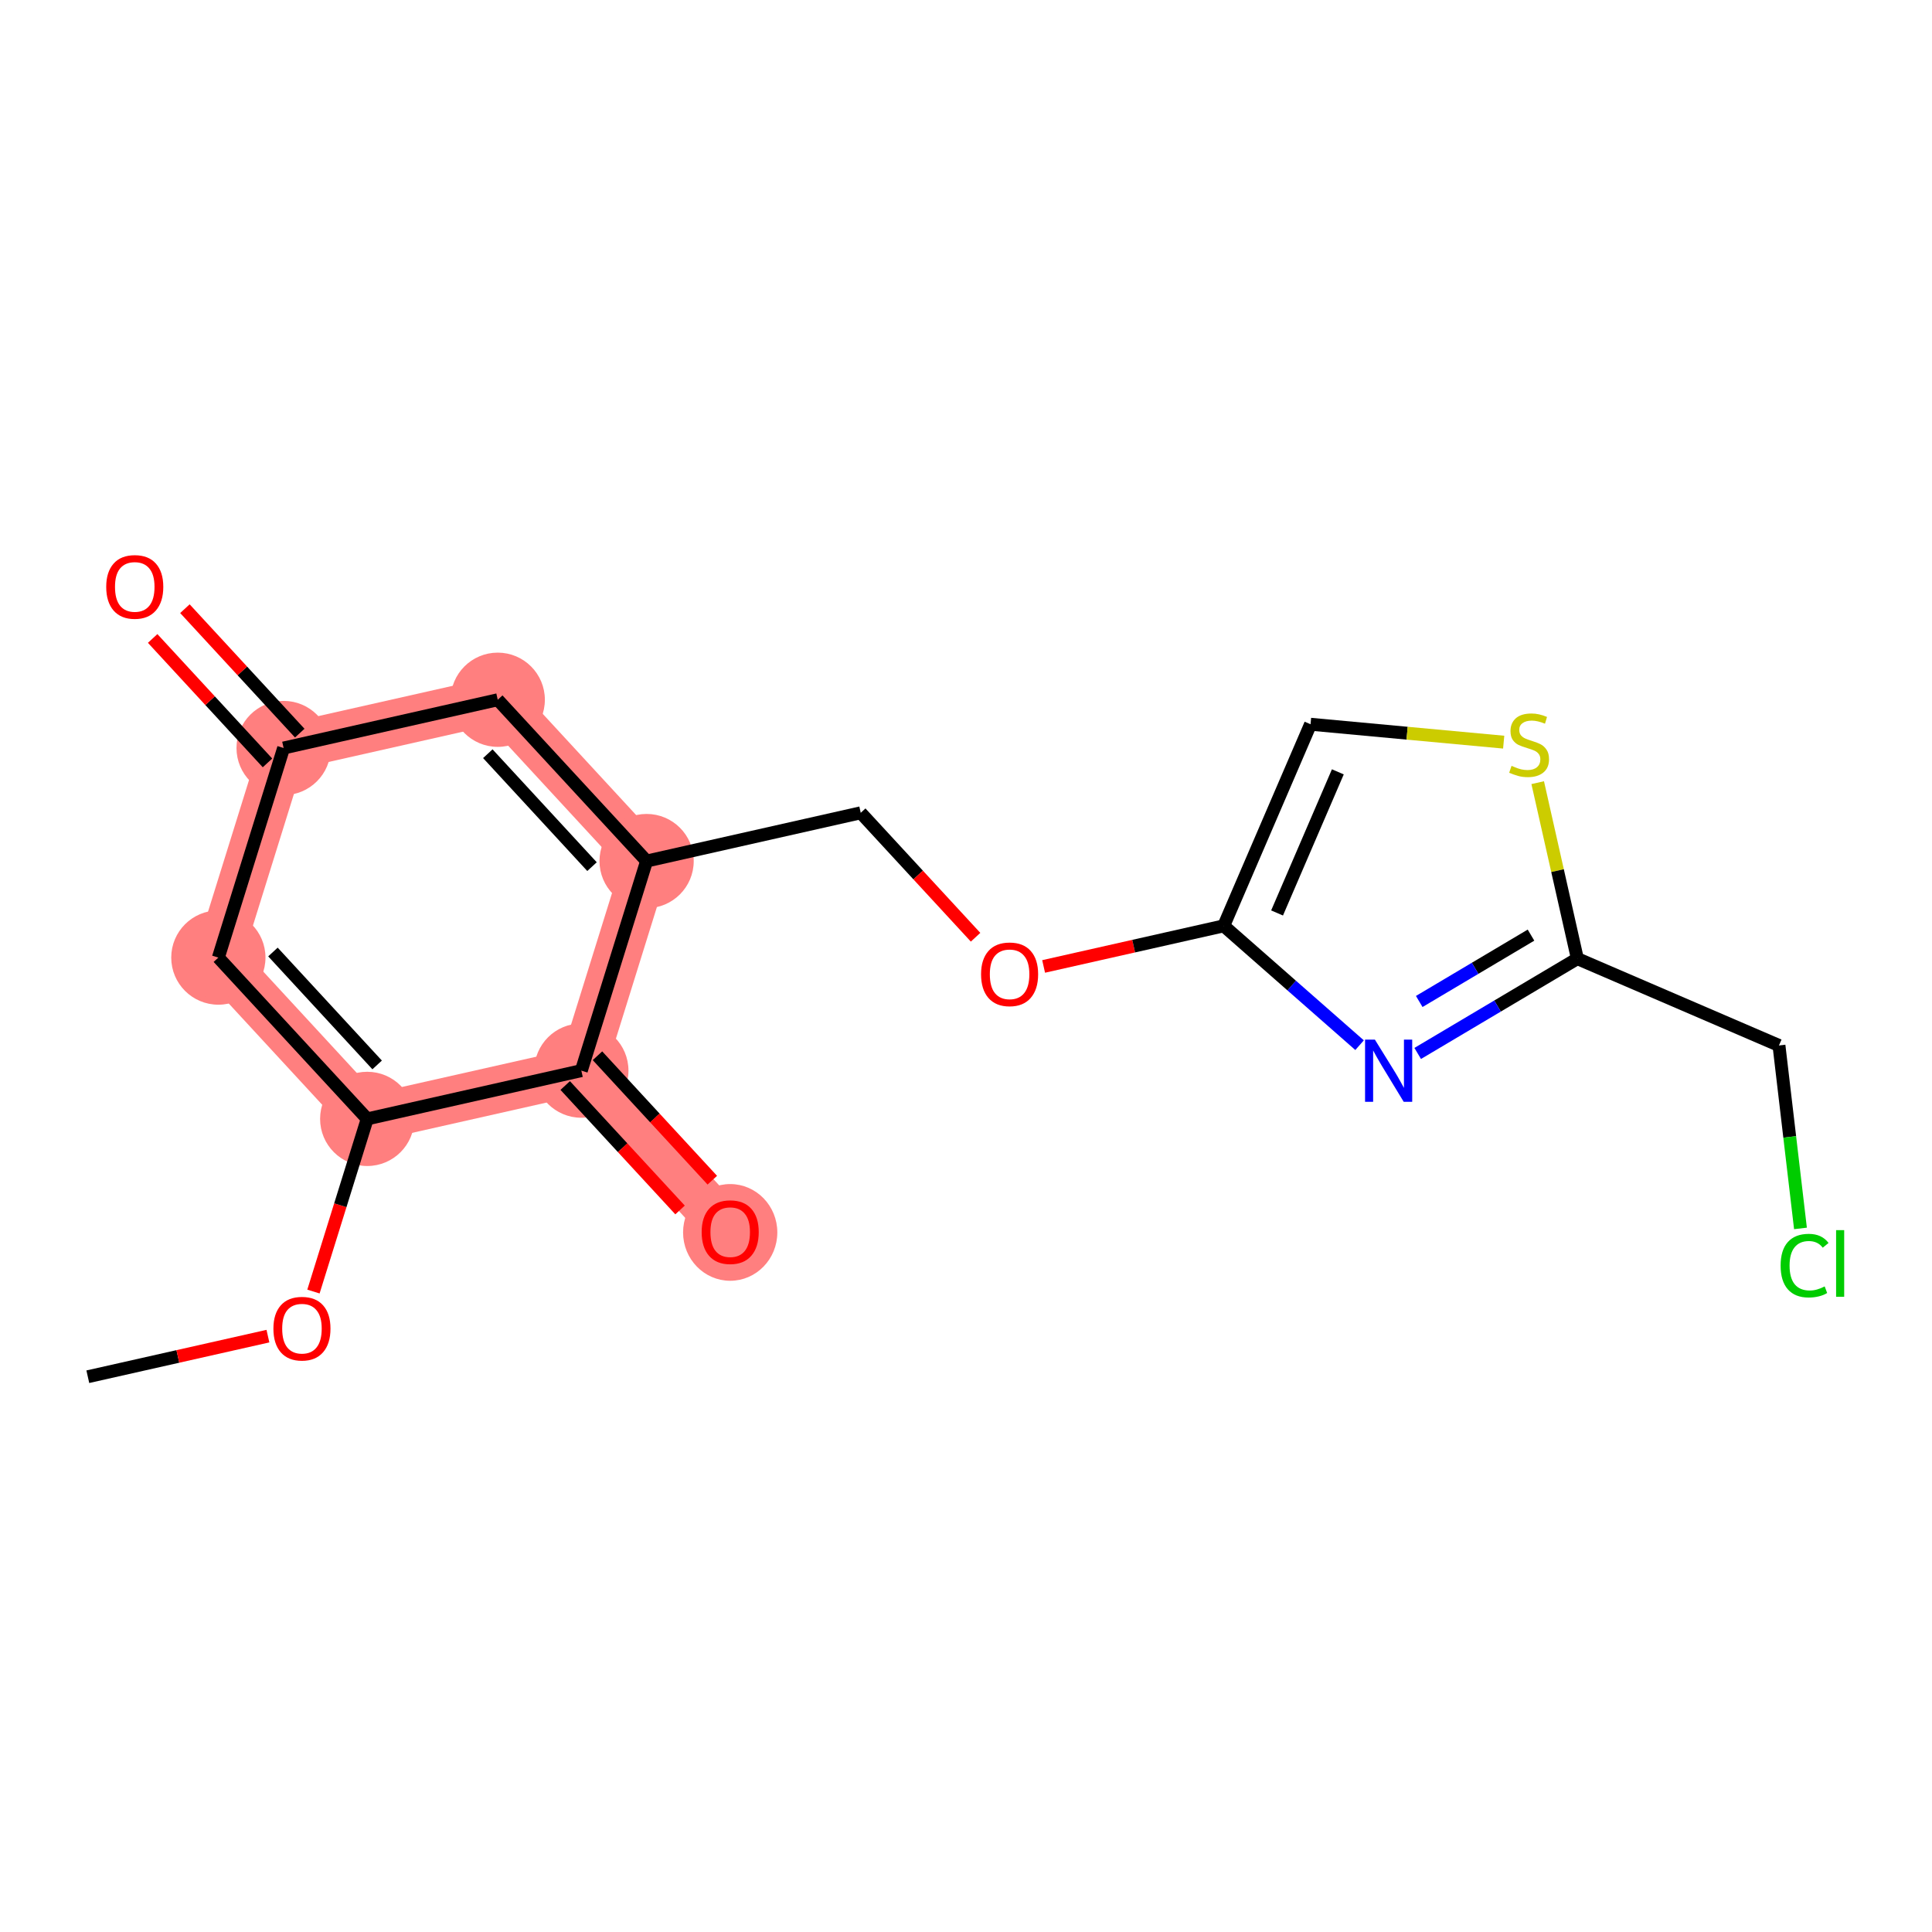<?xml version='1.0' encoding='iso-8859-1'?>
<svg version='1.1' baseProfile='full'
              xmlns='http://www.w3.org/2000/svg'
                      xmlns:rdkit='http://www.rdkit.org/xml'
                      xmlns:xlink='http://www.w3.org/1999/xlink'
                  xml:space='preserve'
width='300px' height='300px' viewBox='0 0 300 300'>
<!-- END OF HEADER -->
<rect style='opacity:1.0;fill:#FFFFFF;stroke:none' width='300' height='300' x='0' y='0'> </rect>
<rect style='opacity:1.0;fill:#FFFFFF;stroke:none' width='300' height='300' x='0' y='0'> </rect>
<path d='M 57.021,173.741 L 33.906,148.693' style='fill:none;fill-rule:evenodd;stroke:#FF7F7F;stroke-width:7.3px;stroke-linecap:butt;stroke-linejoin:miter;stroke-opacity:1' />
<path d='M 57.021,173.741 L 90.27,166.247' style='fill:none;fill-rule:evenodd;stroke:#FF7F7F;stroke-width:7.3px;stroke-linecap:butt;stroke-linejoin:miter;stroke-opacity:1' />
<path d='M 33.906,148.693 L 44.04,116.151' style='fill:none;fill-rule:evenodd;stroke:#FF7F7F;stroke-width:7.3px;stroke-linecap:butt;stroke-linejoin:miter;stroke-opacity:1' />
<path d='M 44.04,116.151 L 77.29,108.657' style='fill:none;fill-rule:evenodd;stroke:#FF7F7F;stroke-width:7.3px;stroke-linecap:butt;stroke-linejoin:miter;stroke-opacity:1' />
<path d='M 77.29,108.657 L 100.405,133.705' style='fill:none;fill-rule:evenodd;stroke:#FF7F7F;stroke-width:7.3px;stroke-linecap:butt;stroke-linejoin:miter;stroke-opacity:1' />
<path d='M 100.405,133.705 L 90.27,166.247' style='fill:none;fill-rule:evenodd;stroke:#FF7F7F;stroke-width:7.3px;stroke-linecap:butt;stroke-linejoin:miter;stroke-opacity:1' />
<path d='M 90.27,166.247 L 113.385,191.295' style='fill:none;fill-rule:evenodd;stroke:#FF7F7F;stroke-width:7.3px;stroke-linecap:butt;stroke-linejoin:miter;stroke-opacity:1' />
<ellipse cx='57.021' cy='173.741' rx='6.817' ry='6.817'  style='fill:#FF7F7F;fill-rule:evenodd;stroke:#FF7F7F;stroke-width:1.0px;stroke-linecap:butt;stroke-linejoin:miter;stroke-opacity:1' />
<ellipse cx='33.906' cy='148.693' rx='6.817' ry='6.817'  style='fill:#FF7F7F;fill-rule:evenodd;stroke:#FF7F7F;stroke-width:1.0px;stroke-linecap:butt;stroke-linejoin:miter;stroke-opacity:1' />
<ellipse cx='44.04' cy='116.151' rx='6.817' ry='6.817'  style='fill:#FF7F7F;fill-rule:evenodd;stroke:#FF7F7F;stroke-width:1.0px;stroke-linecap:butt;stroke-linejoin:miter;stroke-opacity:1' />
<ellipse cx='77.29' cy='108.657' rx='6.817' ry='6.817'  style='fill:#FF7F7F;fill-rule:evenodd;stroke:#FF7F7F;stroke-width:1.0px;stroke-linecap:butt;stroke-linejoin:miter;stroke-opacity:1' />
<ellipse cx='100.405' cy='133.705' rx='6.817' ry='6.817'  style='fill:#FF7F7F;fill-rule:evenodd;stroke:#FF7F7F;stroke-width:1.0px;stroke-linecap:butt;stroke-linejoin:miter;stroke-opacity:1' />
<ellipse cx='90.27' cy='166.247' rx='6.817' ry='6.817'  style='fill:#FF7F7F;fill-rule:evenodd;stroke:#FF7F7F;stroke-width:1.0px;stroke-linecap:butt;stroke-linejoin:miter;stroke-opacity:1' />
<ellipse cx='113.385' cy='191.37' rx='6.817' ry='7.009'  style='fill:#FF7F7F;fill-rule:evenodd;stroke:#FF7F7F;stroke-width:1.0px;stroke-linecap:butt;stroke-linejoin:miter;stroke-opacity:1' />
<path class='bond-0 atom-0 atom-1' d='M 13.636,213.778 L 27.62,210.626' style='fill:none;fill-rule:evenodd;stroke:#000000;stroke-width:2.0px;stroke-linecap:butt;stroke-linejoin:miter;stroke-opacity:1' />
<path class='bond-0 atom-0 atom-1' d='M 27.62,210.626 L 41.603,207.474' style='fill:none;fill-rule:evenodd;stroke:#FF0000;stroke-width:2.0px;stroke-linecap:butt;stroke-linejoin:miter;stroke-opacity:1' />
<path class='bond-1 atom-1 atom-2' d='M 48.672,200.551 L 52.846,187.146' style='fill:none;fill-rule:evenodd;stroke:#FF0000;stroke-width:2.0px;stroke-linecap:butt;stroke-linejoin:miter;stroke-opacity:1' />
<path class='bond-1 atom-1 atom-2' d='M 52.846,187.146 L 57.021,173.741' style='fill:none;fill-rule:evenodd;stroke:#000000;stroke-width:2.0px;stroke-linecap:butt;stroke-linejoin:miter;stroke-opacity:1' />
<path class='bond-2 atom-2 atom-3' d='M 57.021,173.741 L 33.906,148.693' style='fill:none;fill-rule:evenodd;stroke:#000000;stroke-width:2.0px;stroke-linecap:butt;stroke-linejoin:miter;stroke-opacity:1' />
<path class='bond-2 atom-2 atom-3' d='M 58.563,165.361 L 42.383,147.827' style='fill:none;fill-rule:evenodd;stroke:#000000;stroke-width:2.0px;stroke-linecap:butt;stroke-linejoin:miter;stroke-opacity:1' />
<path class='bond-18 atom-17 atom-2' d='M 90.27,166.247 L 57.021,173.741' style='fill:none;fill-rule:evenodd;stroke:#000000;stroke-width:2.0px;stroke-linecap:butt;stroke-linejoin:miter;stroke-opacity:1' />
<path class='bond-3 atom-3 atom-4' d='M 33.906,148.693 L 44.04,116.151' style='fill:none;fill-rule:evenodd;stroke:#000000;stroke-width:2.0px;stroke-linecap:butt;stroke-linejoin:miter;stroke-opacity:1' />
<path class='bond-4 atom-4 atom-5' d='M 46.545,113.84 L 37.629,104.178' style='fill:none;fill-rule:evenodd;stroke:#000000;stroke-width:2.0px;stroke-linecap:butt;stroke-linejoin:miter;stroke-opacity:1' />
<path class='bond-4 atom-4 atom-5' d='M 37.629,104.178 L 28.713,94.516' style='fill:none;fill-rule:evenodd;stroke:#FF0000;stroke-width:2.0px;stroke-linecap:butt;stroke-linejoin:miter;stroke-opacity:1' />
<path class='bond-4 atom-4 atom-5' d='M 41.536,118.463 L 32.62,108.801' style='fill:none;fill-rule:evenodd;stroke:#000000;stroke-width:2.0px;stroke-linecap:butt;stroke-linejoin:miter;stroke-opacity:1' />
<path class='bond-4 atom-4 atom-5' d='M 32.62,108.801 L 23.704,99.139' style='fill:none;fill-rule:evenodd;stroke:#FF0000;stroke-width:2.0px;stroke-linecap:butt;stroke-linejoin:miter;stroke-opacity:1' />
<path class='bond-5 atom-4 atom-6' d='M 44.04,116.151 L 77.29,108.657' style='fill:none;fill-rule:evenodd;stroke:#000000;stroke-width:2.0px;stroke-linecap:butt;stroke-linejoin:miter;stroke-opacity:1' />
<path class='bond-6 atom-6 atom-7' d='M 77.29,108.657 L 100.405,133.705' style='fill:none;fill-rule:evenodd;stroke:#000000;stroke-width:2.0px;stroke-linecap:butt;stroke-linejoin:miter;stroke-opacity:1' />
<path class='bond-6 atom-6 atom-7' d='M 75.748,117.037 L 91.928,134.571' style='fill:none;fill-rule:evenodd;stroke:#000000;stroke-width:2.0px;stroke-linecap:butt;stroke-linejoin:miter;stroke-opacity:1' />
<path class='bond-7 atom-7 atom-8' d='M 100.405,133.705 L 133.655,126.211' style='fill:none;fill-rule:evenodd;stroke:#000000;stroke-width:2.0px;stroke-linecap:butt;stroke-linejoin:miter;stroke-opacity:1' />
<path class='bond-16 atom-7 atom-17' d='M 100.405,133.705 L 90.27,166.247' style='fill:none;fill-rule:evenodd;stroke:#000000;stroke-width:2.0px;stroke-linecap:butt;stroke-linejoin:miter;stroke-opacity:1' />
<path class='bond-8 atom-8 atom-9' d='M 133.655,126.211 L 142.571,135.872' style='fill:none;fill-rule:evenodd;stroke:#000000;stroke-width:2.0px;stroke-linecap:butt;stroke-linejoin:miter;stroke-opacity:1' />
<path class='bond-8 atom-8 atom-9' d='M 142.571,135.872 L 151.487,145.534' style='fill:none;fill-rule:evenodd;stroke:#FF0000;stroke-width:2.0px;stroke-linecap:butt;stroke-linejoin:miter;stroke-opacity:1' />
<path class='bond-9 atom-9 atom-10' d='M 162.053,150.068 L 176.036,146.916' style='fill:none;fill-rule:evenodd;stroke:#FF0000;stroke-width:2.0px;stroke-linecap:butt;stroke-linejoin:miter;stroke-opacity:1' />
<path class='bond-9 atom-9 atom-10' d='M 176.036,146.916 L 190.02,143.764' style='fill:none;fill-rule:evenodd;stroke:#000000;stroke-width:2.0px;stroke-linecap:butt;stroke-linejoin:miter;stroke-opacity:1' />
<path class='bond-10 atom-10 atom-11' d='M 190.02,143.764 L 203.5,112.46' style='fill:none;fill-rule:evenodd;stroke:#000000;stroke-width:2.0px;stroke-linecap:butt;stroke-linejoin:miter;stroke-opacity:1' />
<path class='bond-10 atom-10 atom-11' d='M 198.303,141.765 L 207.739,119.852' style='fill:none;fill-rule:evenodd;stroke:#000000;stroke-width:2.0px;stroke-linecap:butt;stroke-linejoin:miter;stroke-opacity:1' />
<path class='bond-19 atom-16 atom-10' d='M 211.114,162.295 L 200.567,153.03' style='fill:none;fill-rule:evenodd;stroke:#0000FF;stroke-width:2.0px;stroke-linecap:butt;stroke-linejoin:miter;stroke-opacity:1' />
<path class='bond-19 atom-16 atom-10' d='M 200.567,153.03 L 190.02,143.764' style='fill:none;fill-rule:evenodd;stroke:#000000;stroke-width:2.0px;stroke-linecap:butt;stroke-linejoin:miter;stroke-opacity:1' />
<path class='bond-11 atom-11 atom-12' d='M 203.5,112.46 L 218.496,113.851' style='fill:none;fill-rule:evenodd;stroke:#000000;stroke-width:2.0px;stroke-linecap:butt;stroke-linejoin:miter;stroke-opacity:1' />
<path class='bond-11 atom-11 atom-12' d='M 218.496,113.851 L 233.492,115.241' style='fill:none;fill-rule:evenodd;stroke:#CCCC00;stroke-width:2.0px;stroke-linecap:butt;stroke-linejoin:miter;stroke-opacity:1' />
<path class='bond-12 atom-12 atom-13' d='M 238.774,121.531 L 241.853,135.194' style='fill:none;fill-rule:evenodd;stroke:#CCCC00;stroke-width:2.0px;stroke-linecap:butt;stroke-linejoin:miter;stroke-opacity:1' />
<path class='bond-12 atom-12 atom-13' d='M 241.853,135.194 L 244.933,148.857' style='fill:none;fill-rule:evenodd;stroke:#000000;stroke-width:2.0px;stroke-linecap:butt;stroke-linejoin:miter;stroke-opacity:1' />
<path class='bond-13 atom-13 atom-14' d='M 244.933,148.857 L 276.237,162.338' style='fill:none;fill-rule:evenodd;stroke:#000000;stroke-width:2.0px;stroke-linecap:butt;stroke-linejoin:miter;stroke-opacity:1' />
<path class='bond-15 atom-13 atom-16' d='M 244.933,148.857 L 232.536,156.218' style='fill:none;fill-rule:evenodd;stroke:#000000;stroke-width:2.0px;stroke-linecap:butt;stroke-linejoin:miter;stroke-opacity:1' />
<path class='bond-15 atom-13 atom-16' d='M 232.536,156.218 L 220.139,163.579' style='fill:none;fill-rule:evenodd;stroke:#0000FF;stroke-width:2.0px;stroke-linecap:butt;stroke-linejoin:miter;stroke-opacity:1' />
<path class='bond-15 atom-13 atom-16' d='M 237.733,145.204 L 229.055,150.357' style='fill:none;fill-rule:evenodd;stroke:#000000;stroke-width:2.0px;stroke-linecap:butt;stroke-linejoin:miter;stroke-opacity:1' />
<path class='bond-15 atom-13 atom-16' d='M 229.055,150.357 L 220.378,155.51' style='fill:none;fill-rule:evenodd;stroke:#0000FF;stroke-width:2.0px;stroke-linecap:butt;stroke-linejoin:miter;stroke-opacity:1' />
<path class='bond-14 atom-14 atom-15' d='M 276.237,162.338 L 277.907,176.543' style='fill:none;fill-rule:evenodd;stroke:#000000;stroke-width:2.0px;stroke-linecap:butt;stroke-linejoin:miter;stroke-opacity:1' />
<path class='bond-14 atom-14 atom-15' d='M 277.907,176.543 L 279.576,190.749' style='fill:none;fill-rule:evenodd;stroke:#00CC00;stroke-width:2.0px;stroke-linecap:butt;stroke-linejoin:miter;stroke-opacity:1' />
<path class='bond-17 atom-17 atom-18' d='M 87.766,168.559 L 96.682,178.22' style='fill:none;fill-rule:evenodd;stroke:#000000;stroke-width:2.0px;stroke-linecap:butt;stroke-linejoin:miter;stroke-opacity:1' />
<path class='bond-17 atom-17 atom-18' d='M 96.682,178.22 L 105.598,187.882' style='fill:none;fill-rule:evenodd;stroke:#FF0000;stroke-width:2.0px;stroke-linecap:butt;stroke-linejoin:miter;stroke-opacity:1' />
<path class='bond-17 atom-17 atom-18' d='M 92.775,163.936 L 101.691,173.597' style='fill:none;fill-rule:evenodd;stroke:#000000;stroke-width:2.0px;stroke-linecap:butt;stroke-linejoin:miter;stroke-opacity:1' />
<path class='bond-17 atom-17 atom-18' d='M 101.691,173.597 L 110.607,183.259' style='fill:none;fill-rule:evenodd;stroke:#FF0000;stroke-width:2.0px;stroke-linecap:butt;stroke-linejoin:miter;stroke-opacity:1' />
<path  class='atom-1' d='M 42.455 206.311
Q 42.455 203.993, 43.6 202.698
Q 44.746 201.403, 46.886 201.403
Q 49.026 201.403, 50.172 202.698
Q 51.317 203.993, 51.317 206.311
Q 51.317 208.656, 50.158 209.992
Q 48.999 211.314, 46.886 211.314
Q 44.759 211.314, 43.6 209.992
Q 42.455 208.669, 42.455 206.311
M 46.886 210.224
Q 48.358 210.224, 49.149 209.242
Q 49.954 208.247, 49.954 206.311
Q 49.954 204.416, 49.149 203.461
Q 48.358 202.493, 46.886 202.493
Q 45.414 202.493, 44.609 203.448
Q 43.819 204.402, 43.819 206.311
Q 43.819 208.26, 44.609 209.242
Q 45.414 210.224, 46.886 210.224
' fill='#FF0000'/>
<path  class='atom-5' d='M 16.494 91.13
Q 16.494 88.813, 17.64 87.517
Q 18.785 86.222, 20.925 86.222
Q 23.066 86.222, 24.211 87.517
Q 25.356 88.813, 25.356 91.13
Q 25.356 93.475, 24.197 94.811
Q 23.039 96.134, 20.925 96.134
Q 18.799 96.134, 17.64 94.811
Q 16.494 93.489, 16.494 91.13
M 20.925 95.043
Q 22.398 95.043, 23.189 94.062
Q 23.993 93.066, 23.993 91.13
Q 23.993 89.235, 23.189 88.281
Q 22.398 87.313, 20.925 87.313
Q 19.453 87.313, 18.649 88.267
Q 17.858 89.222, 17.858 91.13
Q 17.858 93.08, 18.649 94.062
Q 19.453 95.043, 20.925 95.043
' fill='#FF0000'/>
<path  class='atom-9' d='M 152.339 151.286
Q 152.339 148.968, 153.484 147.673
Q 154.629 146.378, 156.77 146.378
Q 158.91 146.378, 160.056 147.673
Q 161.201 148.968, 161.201 151.286
Q 161.201 153.631, 160.042 154.967
Q 158.883 156.289, 156.77 156.289
Q 154.643 156.289, 153.484 154.967
Q 152.339 153.645, 152.339 151.286
M 156.77 155.199
Q 158.242 155.199, 159.033 154.217
Q 159.837 153.222, 159.837 151.286
Q 159.837 149.391, 159.033 148.437
Q 158.242 147.469, 156.77 147.469
Q 155.297 147.469, 154.493 148.423
Q 153.702 149.377, 153.702 151.286
Q 153.702 153.236, 154.493 154.217
Q 155.297 155.199, 156.77 155.199
' fill='#FF0000'/>
<path  class='atom-12' d='M 234.712 118.92
Q 234.821 118.961, 235.271 119.152
Q 235.721 119.343, 236.212 119.465
Q 236.716 119.575, 237.207 119.575
Q 238.12 119.575, 238.652 119.138
Q 239.184 118.688, 239.184 117.911
Q 239.184 117.38, 238.911 117.052
Q 238.652 116.725, 238.243 116.548
Q 237.834 116.371, 237.152 116.166
Q 236.293 115.907, 235.775 115.662
Q 235.271 115.416, 234.903 114.898
Q 234.548 114.38, 234.548 113.508
Q 234.548 112.294, 235.366 111.544
Q 236.198 110.795, 237.834 110.795
Q 238.952 110.795, 240.22 111.326
L 239.906 112.376
Q 238.747 111.899, 237.875 111.899
Q 236.934 111.899, 236.416 112.294
Q 235.898 112.676, 235.912 113.344
Q 235.912 113.862, 236.171 114.176
Q 236.443 114.489, 236.825 114.666
Q 237.22 114.844, 237.875 115.048
Q 238.747 115.321, 239.265 115.594
Q 239.783 115.866, 240.152 116.425
Q 240.533 116.971, 240.533 117.911
Q 240.533 119.247, 239.634 119.97
Q 238.747 120.679, 237.261 120.679
Q 236.402 120.679, 235.748 120.488
Q 235.107 120.311, 234.344 119.997
L 234.712 118.92
' fill='#CCCC00'/>
<path  class='atom-15' d='M 276.493 196.523
Q 276.493 194.123, 277.611 192.869
Q 278.742 191.601, 280.883 191.601
Q 282.873 191.601, 283.937 193.005
L 283.037 193.741
Q 282.26 192.719, 280.883 192.719
Q 279.424 192.719, 278.647 193.7
Q 277.884 194.668, 277.884 196.523
Q 277.884 198.431, 278.674 199.413
Q 279.479 200.395, 281.033 200.395
Q 282.096 200.395, 283.337 199.754
L 283.719 200.776
Q 283.214 201.103, 282.451 201.294
Q 281.687 201.485, 280.842 201.485
Q 278.742 201.485, 277.611 200.204
Q 276.493 198.922, 276.493 196.523
' fill='#00CC00'/>
<path  class='atom-15' d='M 285.109 191.015
L 286.364 191.015
L 286.364 201.363
L 285.109 201.363
L 285.109 191.015
' fill='#00CC00'/>
<path  class='atom-16' d='M 213.493 161.433
L 216.656 166.545
Q 216.969 167.05, 217.474 167.963
Q 217.978 168.877, 218.005 168.931
L 218.005 161.433
L 219.287 161.433
L 219.287 171.085
L 217.964 171.085
L 214.57 165.496
Q 214.174 164.841, 213.752 164.091
Q 213.343 163.341, 213.22 163.11
L 213.22 171.085
L 211.966 171.085
L 211.966 161.433
L 213.493 161.433
' fill='#0000FF'/>
<path  class='atom-18' d='M 108.955 191.322
Q 108.955 189.005, 110.1 187.709
Q 111.245 186.414, 113.385 186.414
Q 115.526 186.414, 116.671 187.709
Q 117.816 189.005, 117.816 191.322
Q 117.816 193.667, 116.658 195.003
Q 115.499 196.326, 113.385 196.326
Q 111.259 196.326, 110.1 195.003
Q 108.955 193.681, 108.955 191.322
M 113.385 195.235
Q 114.858 195.235, 115.649 194.254
Q 116.453 193.258, 116.453 191.322
Q 116.453 189.427, 115.649 188.473
Q 114.858 187.505, 113.385 187.505
Q 111.913 187.505, 111.109 188.459
Q 110.318 189.414, 110.318 191.322
Q 110.318 193.272, 111.109 194.254
Q 111.913 195.235, 113.385 195.235
' fill='#FF0000'/>
</svg>
